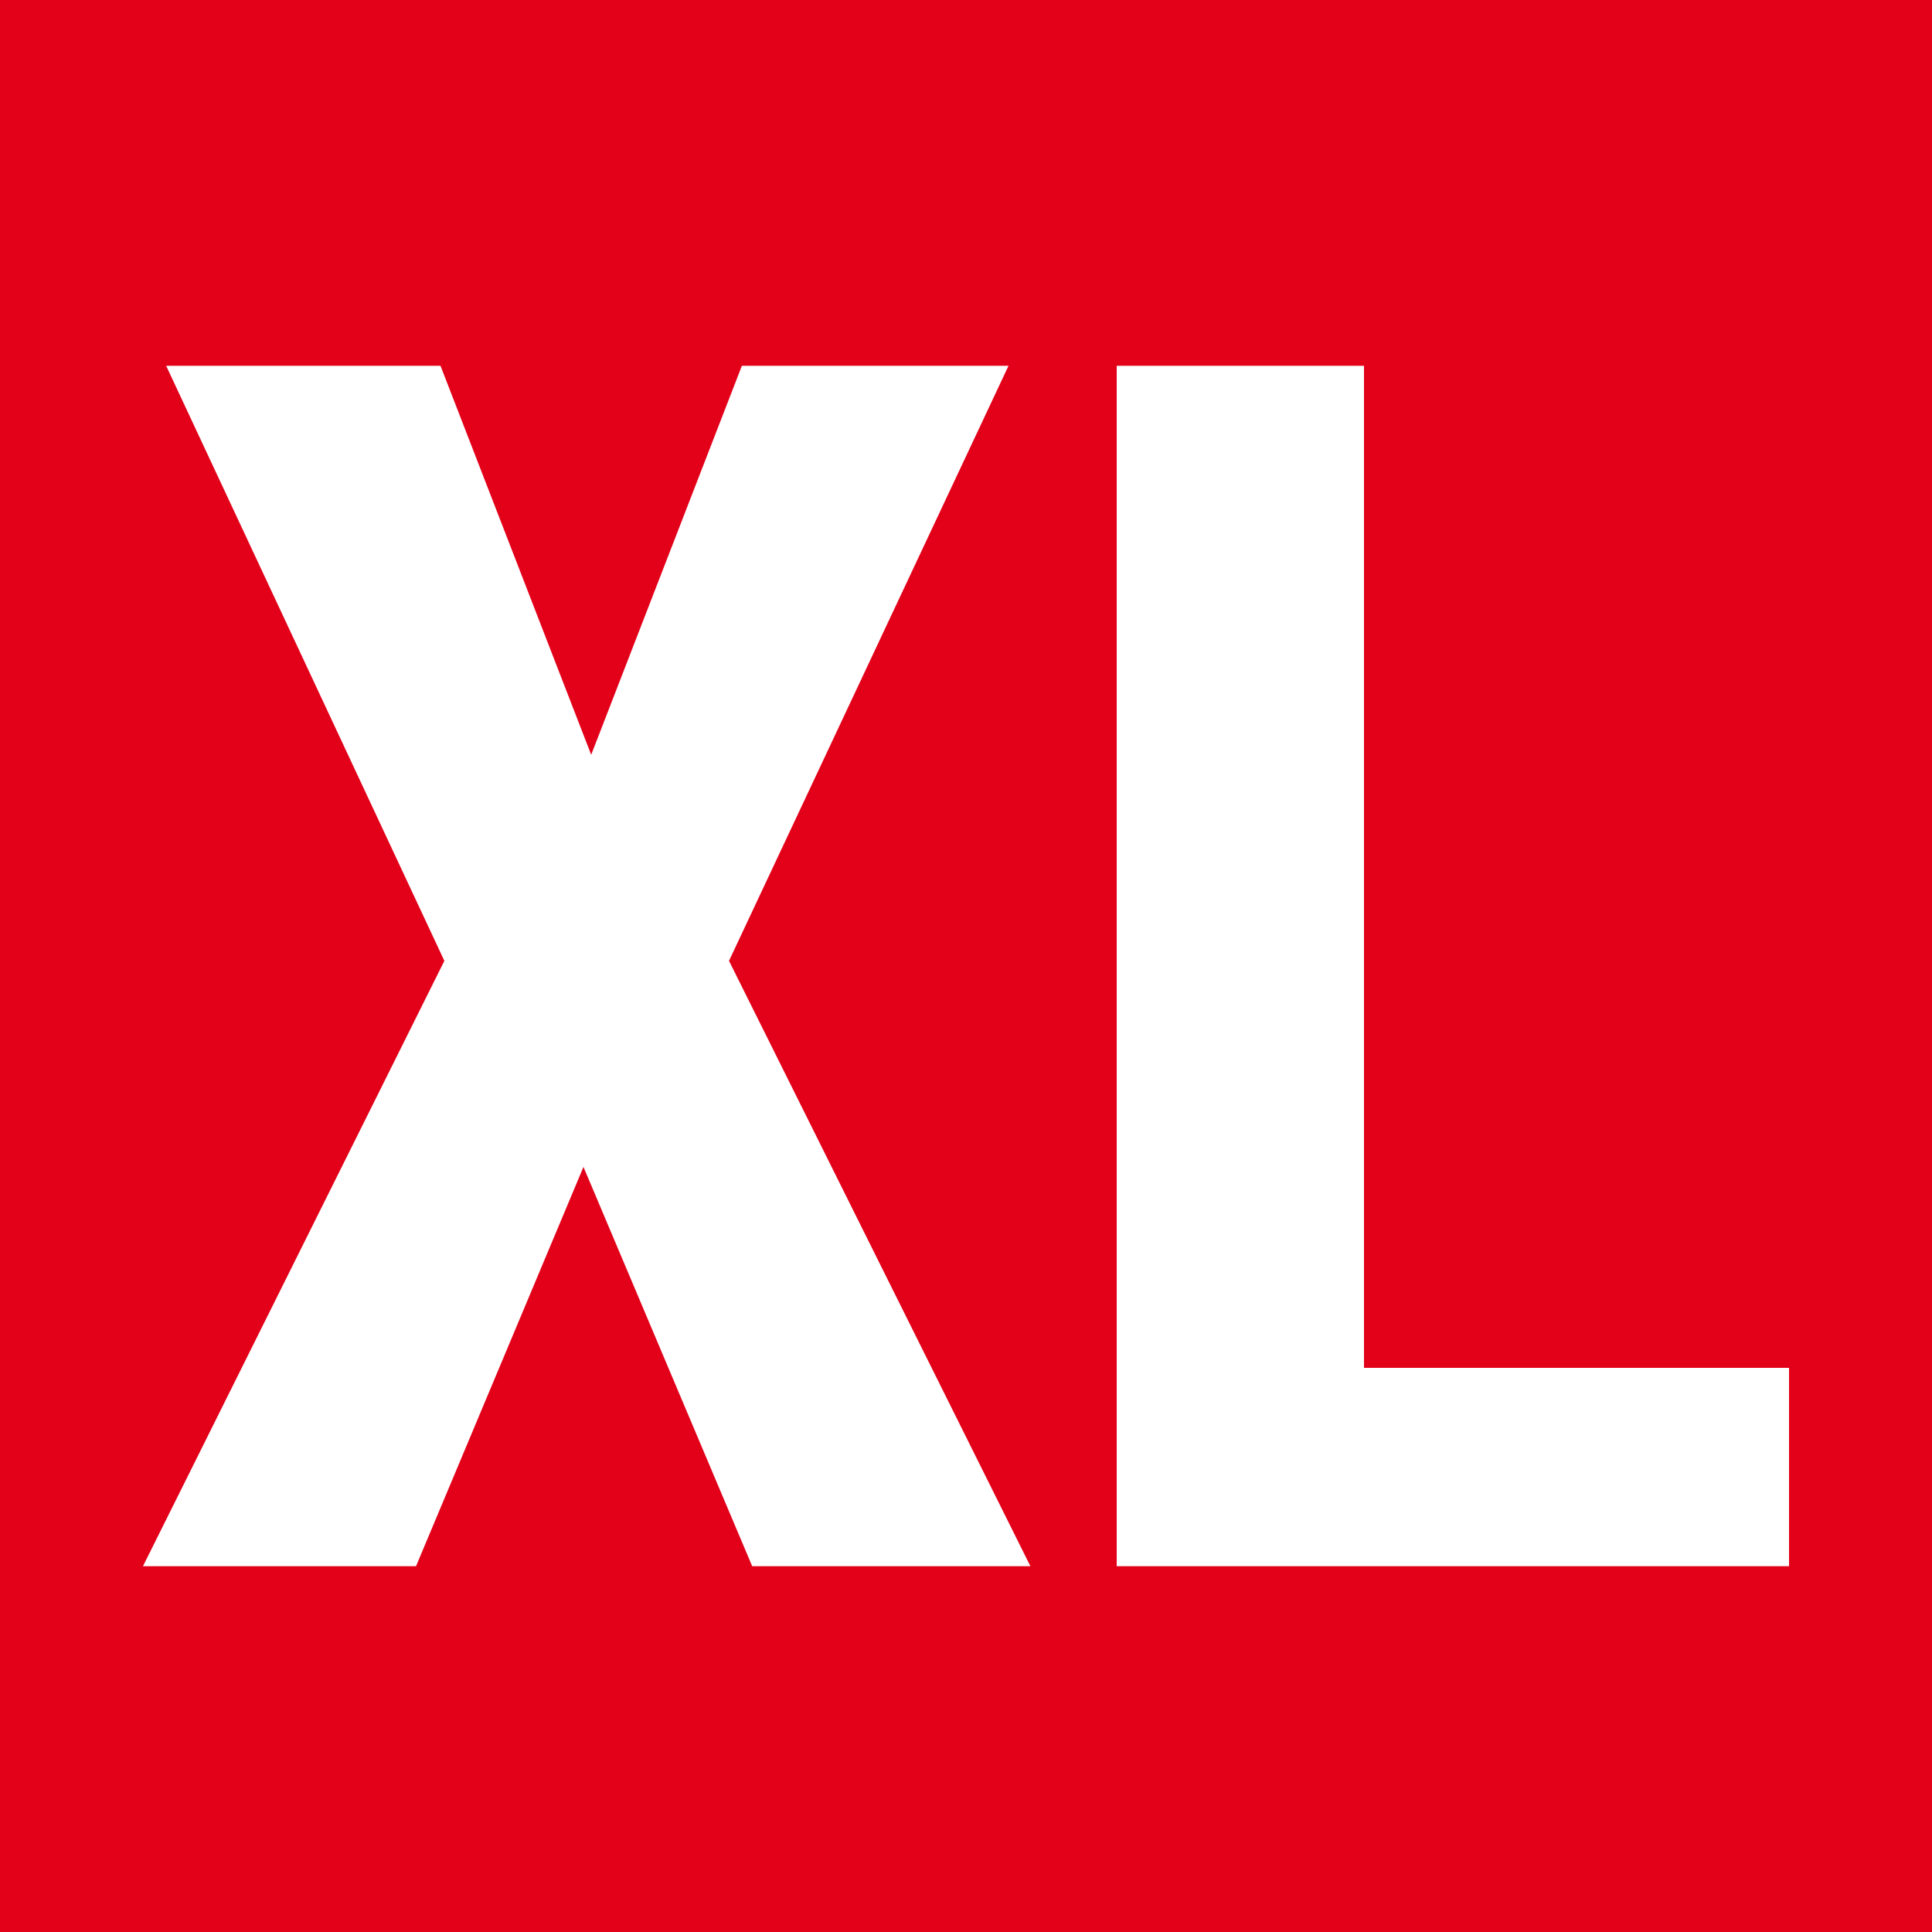 <?xml version="1.0" encoding="utf-8"?>
<!-- Generator: Adobe Illustrator 26.0.3, SVG Export Plug-In . SVG Version: 6.00 Build 0)  -->
<svg version="1.1" id="Ebene_1" xmlns="http://www.w3.org/2000/svg" xmlns:xlink="http://www.w3.org/1999/xlink" x="0px" y="0px"
	 viewBox="0 0 150 150" style="enable-background:new 0 0 150 150;" xml:space="preserve">
<style type="text/css">
	.st0{fill:#E30019;}
	.st1{fill:#FFFFFF;}
</style>
<rect class="st0" width="150" height="150"/>
<polygon class="st1" points="57.6,28.4 45.9,58.6 34.2,28.4 12.9,28.4 34.5,74.6 11.1,121.6 32.3,121.6 45.3,90.6 58.4,121.6 
	80,121.6 56.6,74.6 78.3,28.4 "/>
<polygon class="st1" points="86.7,28.4 86.7,121.6 138.9,121.6 138.9,106.2 105.9,106.2 105.9,28.4 "/>
</svg>

